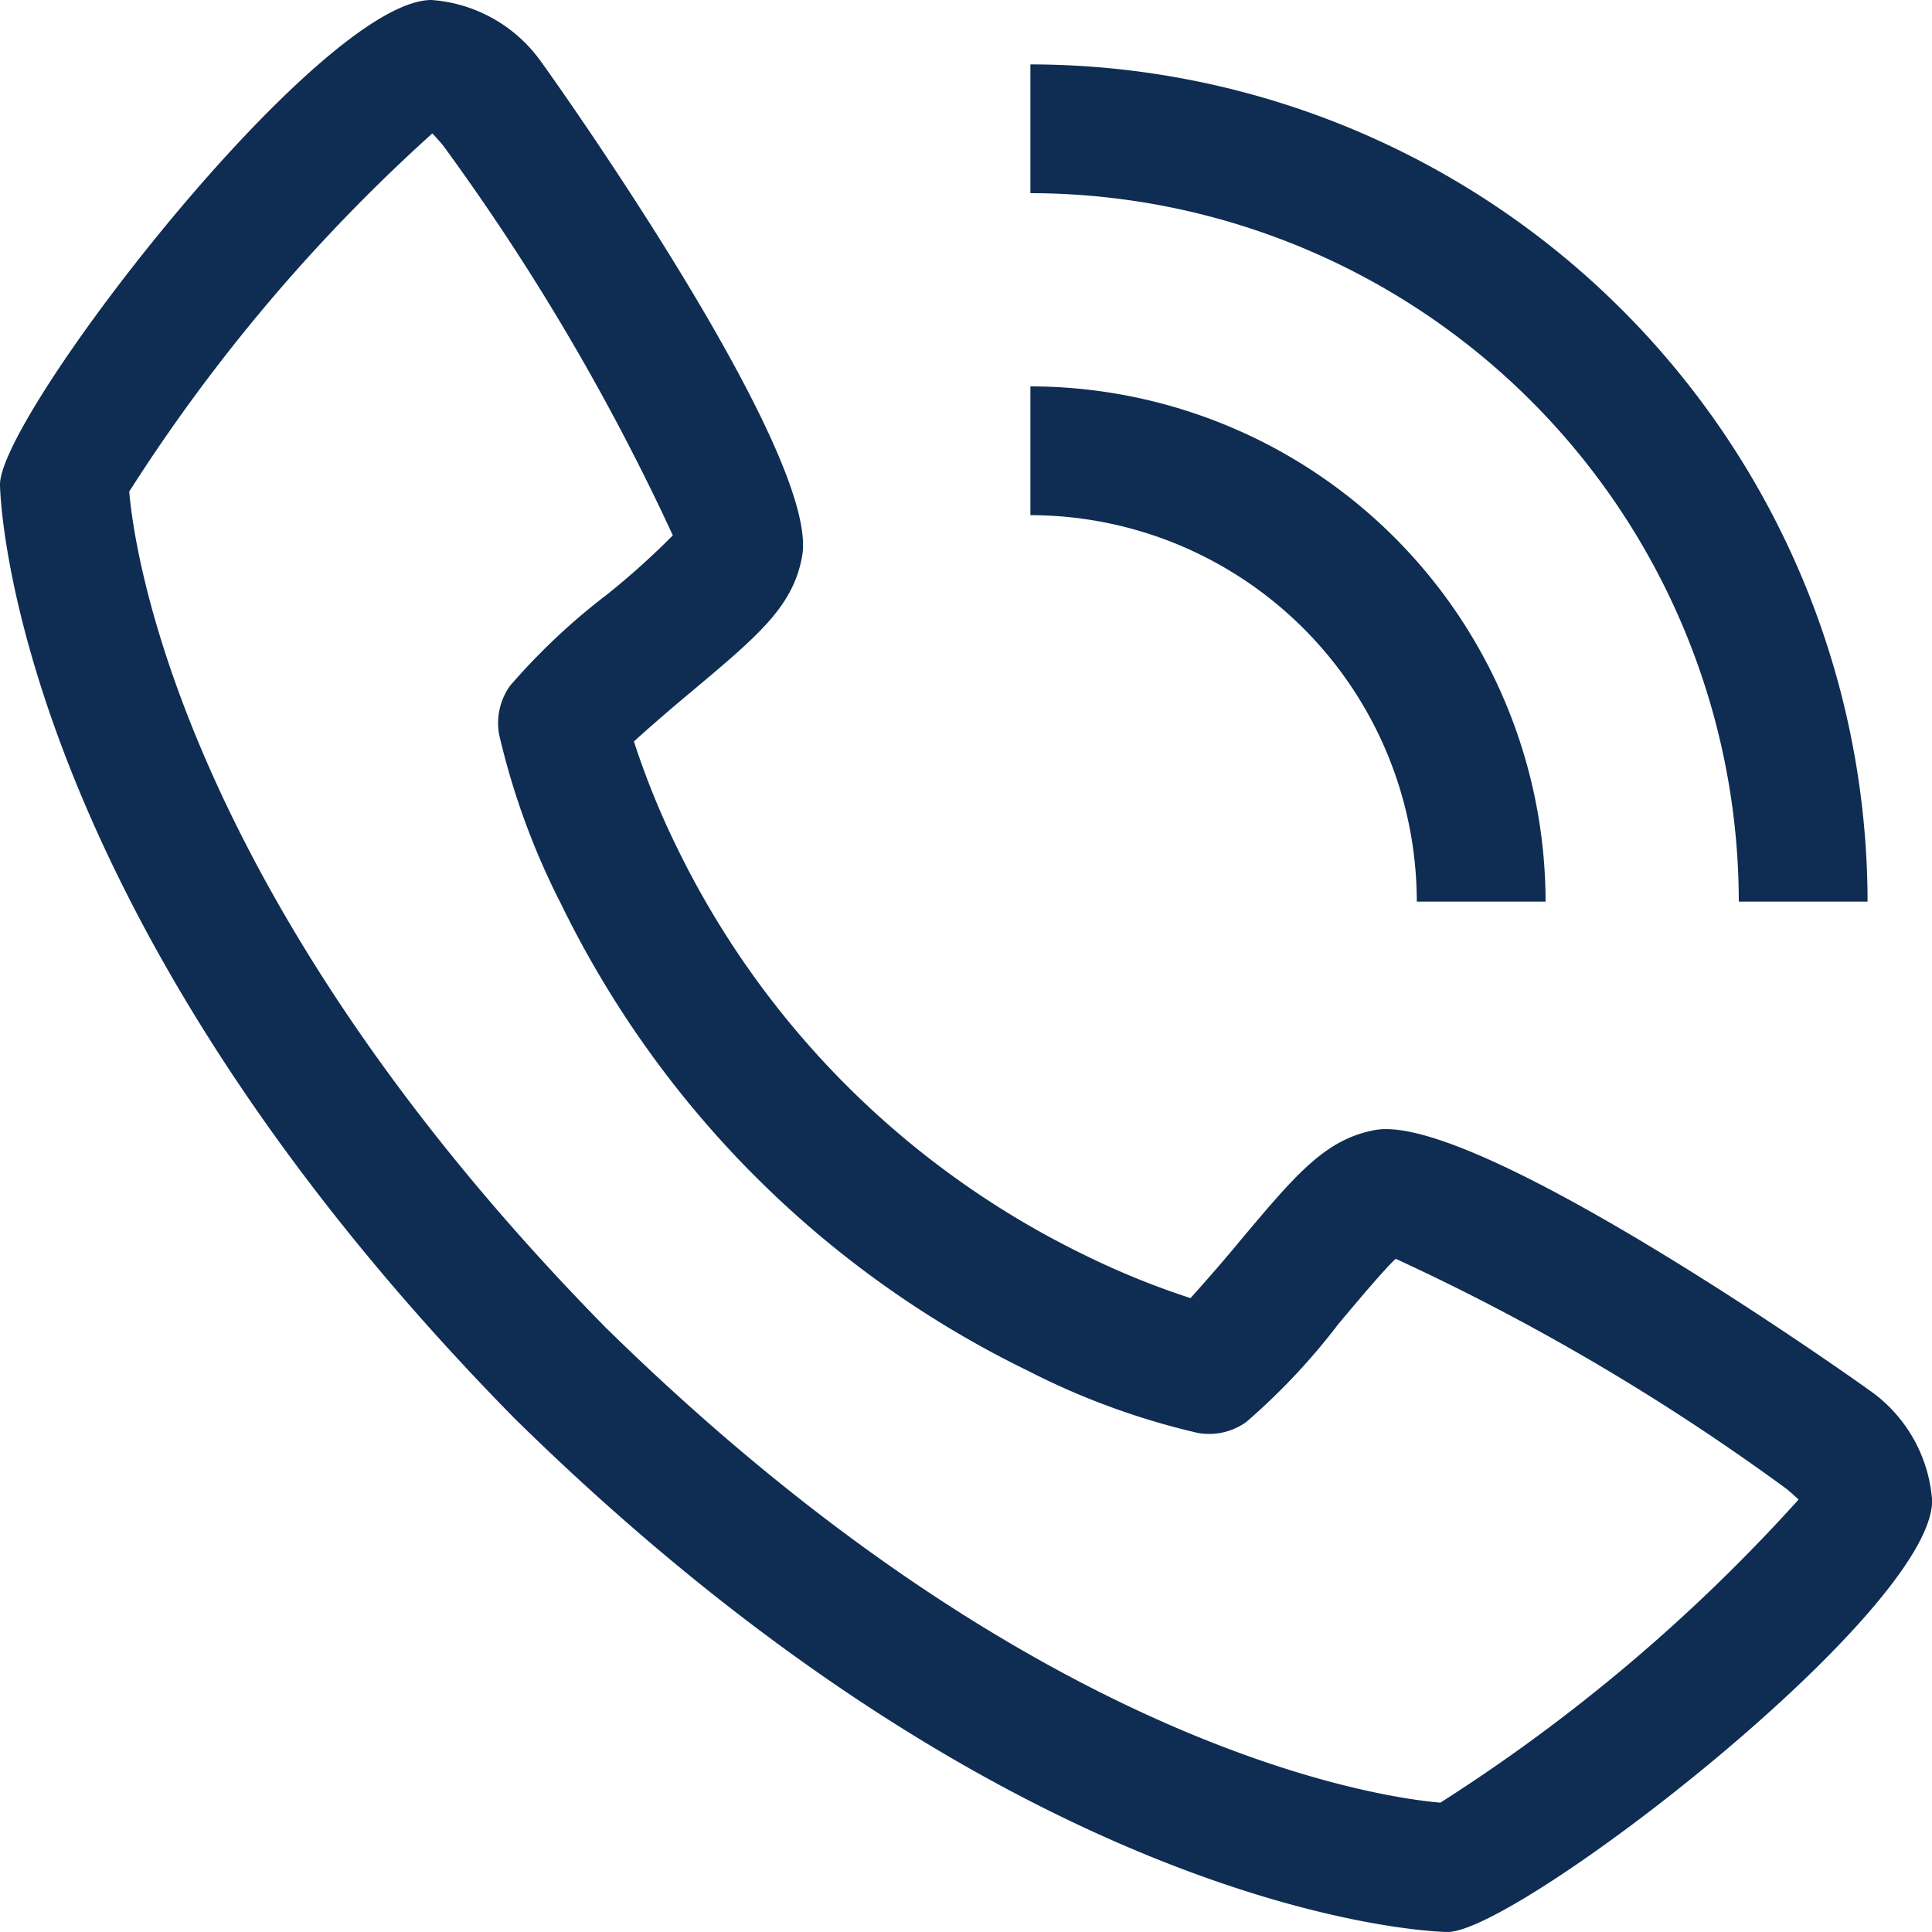 <svg id="ico-side_info" xmlns="http://www.w3.org/2000/svg" width="42.667" height="42.666" viewBox="0 0 42.667 42.666">
  <path id="Path_18327" data-name="Path 18327" d="M42.294,31.711c-.075-.063-8.6-6.13-10.906-5.759-1.111.2-1.745.954-3.018,2.47-.2.245-.7.829-1.079,1.246a17.718,17.718,0,0,1-2.348-.956,19.484,19.484,0,0,1-8.99-8.99A17.718,17.718,0,0,1,15,17.375c.418-.383,1-.876,1.254-1.087,1.509-1.266,2.266-1.9,2.462-3.014.4-2.3-5.7-10.827-5.759-10.9A3.255,3.255,0,0,0,10.529,1C8.057,1,1,10.153,1,11.7c0,.09.129,9.2,11.361,20.622C23.773,43.537,32.881,43.667,32.97,43.667c1.542,0,10.7-7.057,10.7-9.529a3.258,3.258,0,0,0-1.372-2.426Zm-9.482,9.1c-1.234-.105-8.886-1.114-18.443-10.5C4.935,20.708,3.953,13.043,3.854,11.856a38.477,38.477,0,0,1,6.693-7.909c.057.057.132.142.229.253a50.333,50.333,0,0,1,5.083,8.623,16.9,16.9,0,0,1-1.445,1.3,14.269,14.269,0,0,0-2.15,2.022,1.422,1.422,0,0,0-.243,1.068,16.239,16.239,0,0,0,1.372,3.756A22.343,22.343,0,0,0,23.7,31.272a16.2,16.2,0,0,0,3.756,1.374,1.409,1.409,0,0,0,1.068-.243,14.328,14.328,0,0,0,2.03-2.159C31,29.712,31.6,29,31.824,28.8a49.986,49.986,0,0,1,8.641,5.089c.118.1.2.176.257.226a38.451,38.451,0,0,1-7.91,6.694Z" transform="translate(-1 -1)" fill="#0f2d52"/>
  <path id="Path_18328" data-name="Path 18328" d="M25.533,18.378h2.844A11.391,11.391,0,0,0,17,7V9.844A8.542,8.542,0,0,1,25.533,18.378Z" transform="translate(5.756 1.533)" fill="#0f2d52"/>
  <path id="Path_18329" data-name="Path 18329" d="M32.644,20.489h2.844A18.51,18.51,0,0,0,17,2V4.844A15.663,15.663,0,0,1,32.644,20.489Z" transform="translate(5.756 -0.578)" fill="#0f2d52"/>
</svg>

